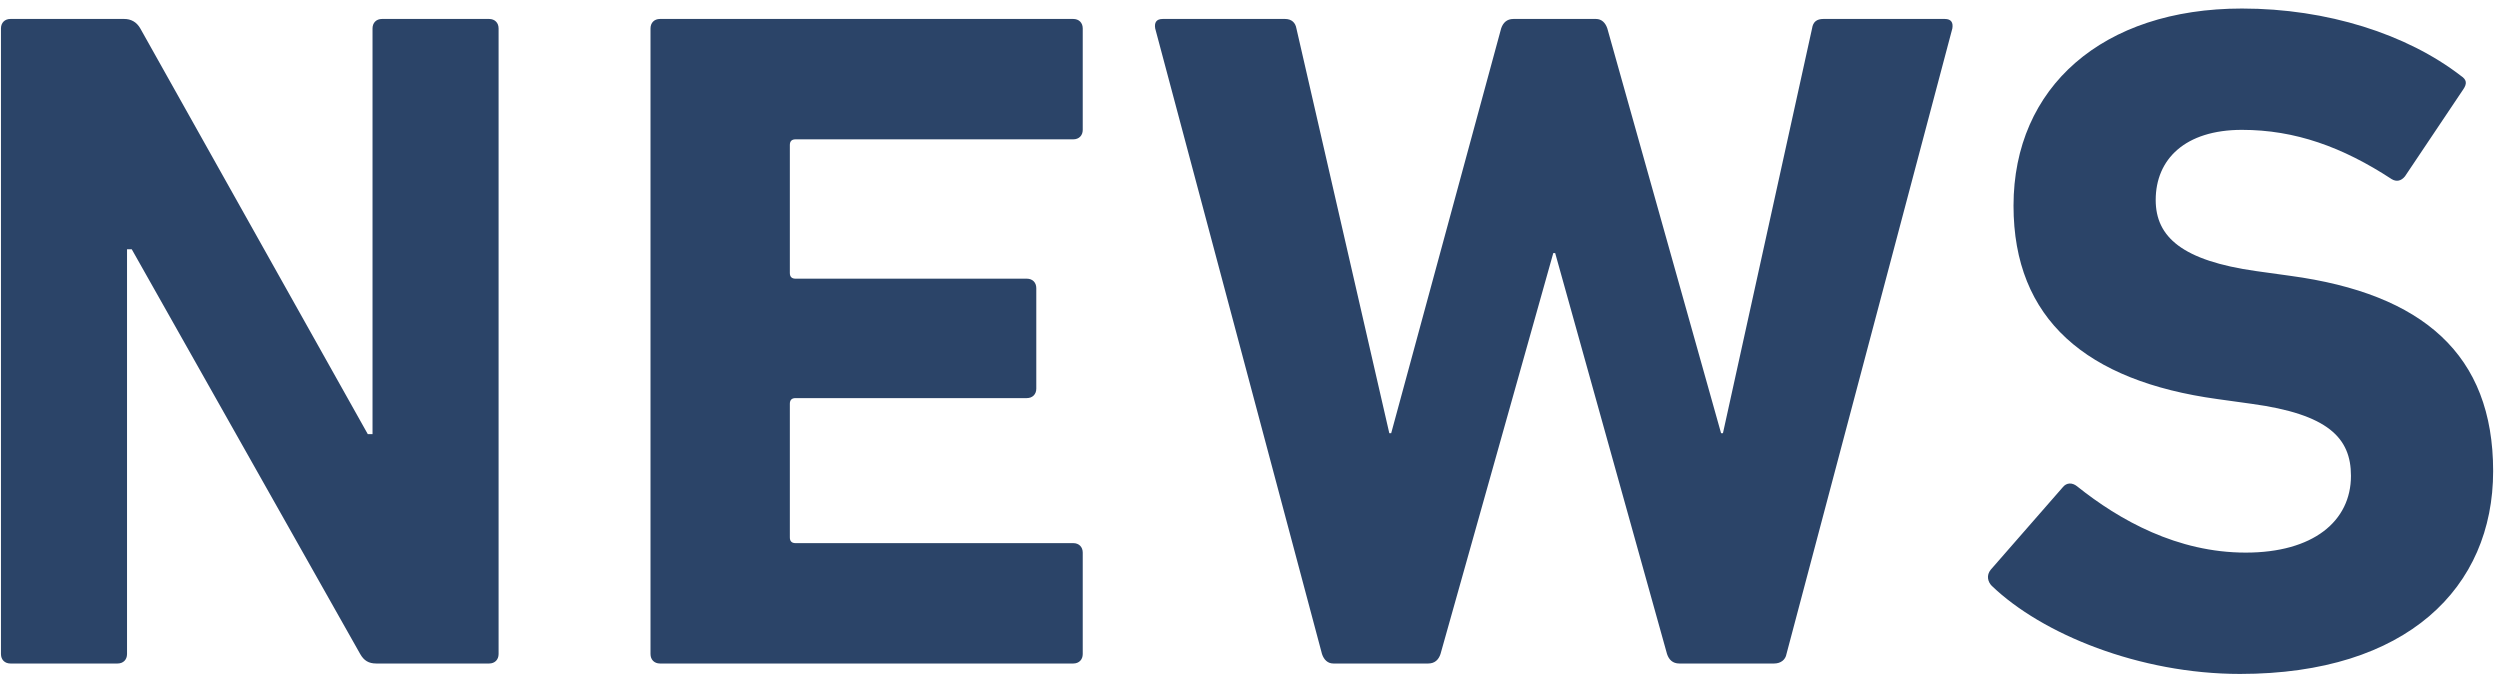 <svg width="211" height="57" viewBox="0 0 211 57" fill="none" xmlns="http://www.w3.org/2000/svg">
<path d="M0.081 55.2V2.4C0.081 1.92 0.401 1.6 0.881 1.6H10.481C11.041 1.6 11.521 1.84 11.841 2.4L31.041 36.64H31.441V2.4C31.441 1.92 31.761 1.6 32.241 1.6H41.281C41.761 1.6 42.081 1.92 42.081 2.4V55.2C42.081 55.68 41.761 56 41.281 56H31.761C31.121 56 30.721 55.76 30.401 55.2L11.121 21.04H10.721V55.2C10.721 55.68 10.401 56 9.921 56H0.881C0.401 56 0.081 55.68 0.081 55.2ZM54.903 55.2V2.4C54.903 1.92 55.223 1.6 55.703 1.6H90.583C91.063 1.6 91.383 1.92 91.383 2.4V10.96C91.383 11.44 91.063 11.76 90.583 11.76H67.143C66.823 11.76 66.663 11.92 66.663 12.24V23.04C66.663 23.36 66.823 23.52 67.143 23.52H86.663C87.143 23.52 87.463 23.84 87.463 24.32V32.8C87.463 33.28 87.143 33.6 86.663 33.6H67.143C66.823 33.6 66.663 33.76 66.663 34.08V45.36C66.663 45.68 66.823 45.84 67.143 45.84H90.583C91.063 45.84 91.383 46.16 91.383 46.64V55.2C91.383 55.68 91.063 56 90.583 56H55.703C55.223 56 54.903 55.68 54.903 55.2ZM149.738 56H141.737C141.178 56 140.858 55.68 140.698 55.2L131.257 21.36H131.097L121.578 55.2C121.418 55.68 121.097 56 120.537 56H112.537C112.057 56 111.737 55.68 111.577 55.2L97.498 2.4C97.418 1.92 97.578 1.6 98.138 1.6H108.457C109.017 1.6 109.337 1.92 109.417 2.4L117.257 36.56H117.417L126.697 2.4C126.857 1.92 127.177 1.6 127.737 1.6H134.698C135.177 1.6 135.497 1.92 135.658 2.4L145.258 36.56H145.417L152.938 2.4C153.018 1.84 153.338 1.6 153.897 1.6H164.138C164.698 1.6 164.858 1.92 164.778 2.4L150.778 55.2C150.698 55.68 150.298 56 149.738 56ZM189.061 56.88C180.581 56.88 172.341 53.52 168.101 49.44C167.781 49.12 167.621 48.56 168.021 48.08L174.101 41.12C174.421 40.72 174.901 40.72 175.301 41.04C178.901 43.92 183.781 46.64 189.541 46.64C195.221 46.64 198.421 44 198.421 40.16C198.421 36.96 196.501 34.96 190.021 34.08L187.141 33.68C176.101 32.16 169.941 26.96 169.941 17.36C169.941 7.36 177.461 0.72 189.221 0.72C196.421 0.72 203.141 2.88 207.701 6.4C208.181 6.72 208.261 7.04 207.861 7.6L202.981 14.88C202.661 15.28 202.261 15.36 201.861 15.12C197.701 12.4 193.701 10.96 189.221 10.96C184.421 10.96 181.941 13.44 181.941 16.88C181.941 20 184.181 22 190.421 22.88L193.301 23.28C204.501 24.8 210.421 29.92 210.421 39.76C210.421 49.6 203.141 56.88 189.061 56.88Z" fill="#2B4468"/>
</svg>
